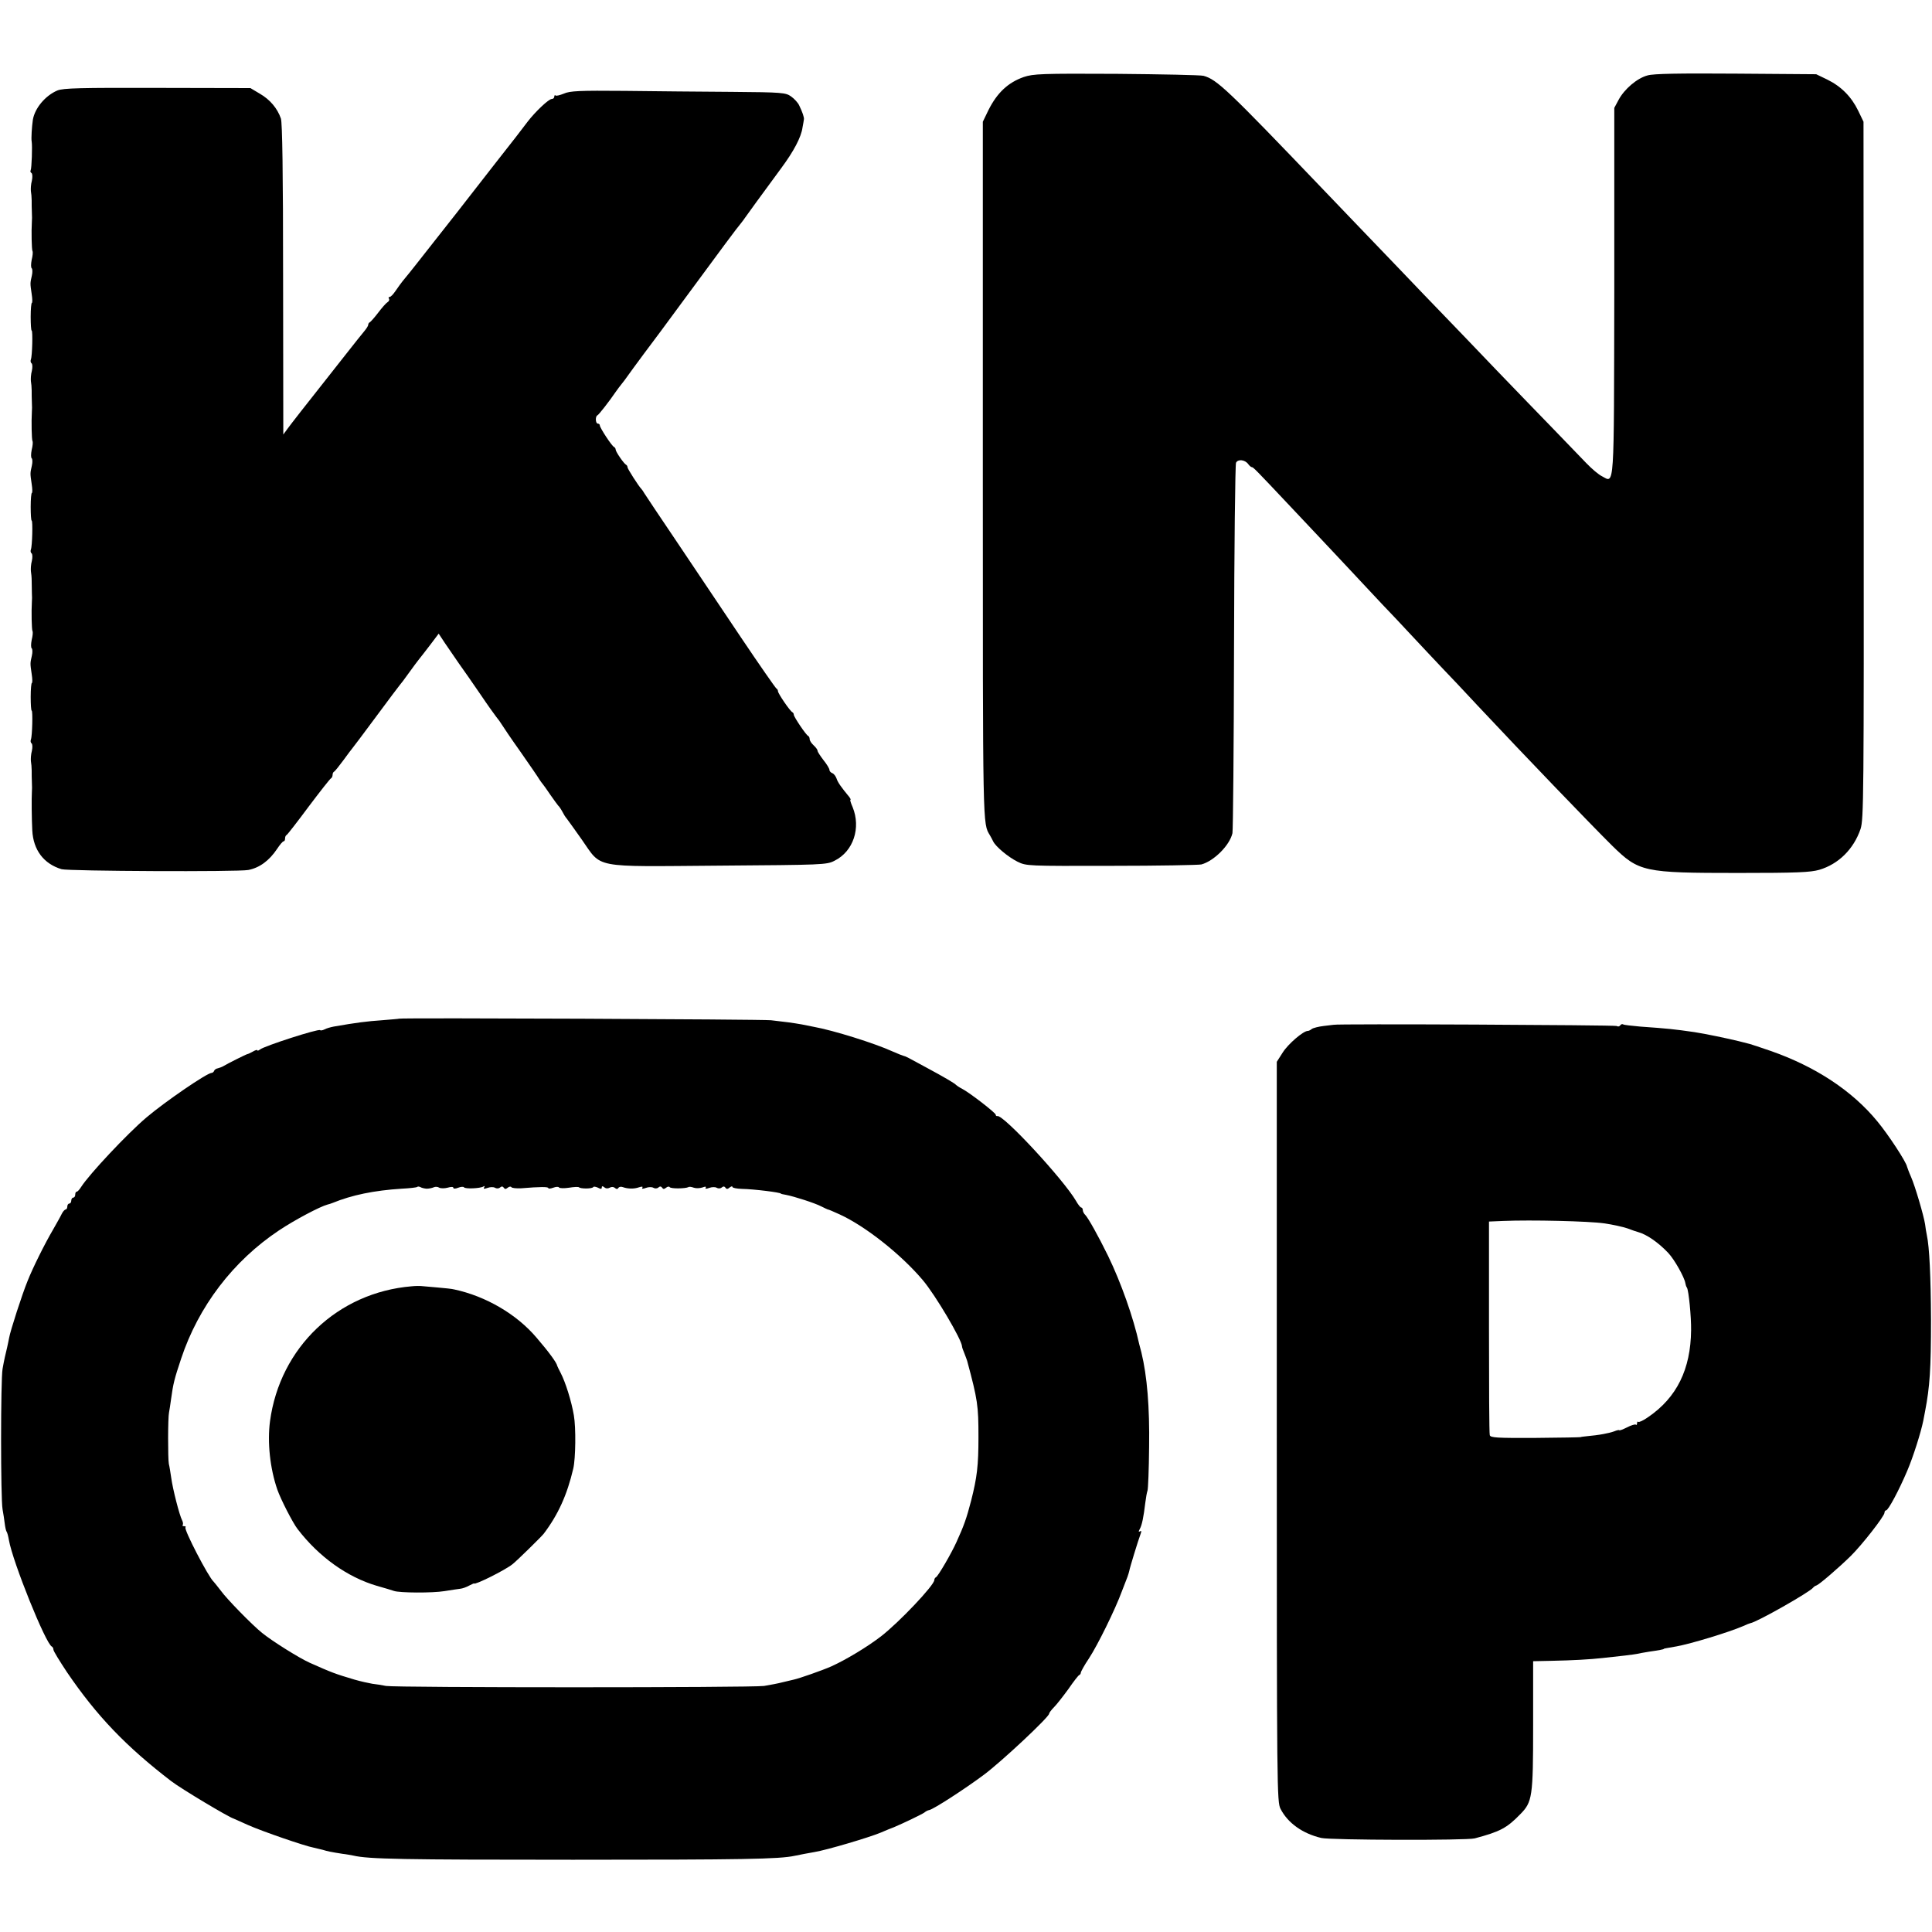 <?xml version="1.0" standalone="no"?>
<!DOCTYPE svg PUBLIC "-//W3C//DTD SVG 20010904//EN"
 "http://www.w3.org/TR/2001/REC-SVG-20010904/DTD/svg10.dtd">
<svg version="1.0" xmlns="http://www.w3.org/2000/svg"
 width="976pt" height="976pt" viewBox="0 0 976 976"
 preserveAspectRatio="xMidYMid meet">
<g transform="translate(0,976) scale(0.1,-0.1)"
fill="#000000" stroke="none">
<path d="M5172 9371 c-80 -28 -135 -80 -179 -168 l-28 -58 0 -1766 c0 -1828
-1 -1776 36 -1839 5 -8 12 -22 16 -30 12 -26 75 -79 123 -103 45 -22 49 -22
475 -21 237 0 441 4 454 7 63 17 143 96 157 158 3 13 7 436 8 939 1 503 6 923
10 932 9 20 46 16 62 -7 6 -8 14 -15 18 -15 7 0 17 -10 196 -200 178 -189 184
-195 300 -319 58 -62 130 -139 160 -171 30 -31 98 -103 150 -159 52 -56 122
-130 155 -165 33 -34 114 -120 180 -191 241 -257 570 -599 679 -707 136 -133
157 -138 637 -138 297 0 364 3 410 16 97 29 173 104 208 206 16 50 17 153 16
1813 l-1 1760 -27 56 c-34 70 -85 122 -156 157 l-56 27 -405 3 c-287 2 -417 0
-447 -9 -53 -14 -117 -69 -146 -123 l-22 -41 0 -923 c-2 -1023 2 -972 -62
-938 -17 8 -52 38 -79 66 -27 28 -101 105 -164 170 -63 65 -194 200 -290 300
-96 101 -213 222 -260 271 -47 48 -155 161 -240 250 -85 89 -182 190 -215 224
-33 35 -105 110 -160 167 -487 509 -537 556 -605 575 -14 4 -212 8 -440 10
-379 2 -420 0 -468 -16z"/>
<path d="M290 9303 c-61 -26 -114 -89 -124 -148 -5 -34 -9 -95 -6 -110 4 -22
0 -136 -5 -145 -3 -5 -1 -11 4 -14 5 -3 6 -21 2 -39 -5 -18 -6 -41 -5 -52 2
-11 4 -32 4 -47 0 -16 0 -43 1 -60 1 -18 1 -40 0 -48 -3 -49 -1 -141 3 -148 3
-5 1 -25 -4 -45 -4 -20 -4 -39 0 -42 4 -3 5 -20 1 -37 -9 -40 -9 -38 -1 -93 4
-25 4 -45 1 -45 -3 0 -6 -31 -6 -70 0 -38 2 -70 5 -70 6 0 3 -129 -4 -146 -3
-8 -1 -16 3 -19 5 -3 6 -20 2 -38 -5 -18 -6 -41 -5 -52 2 -11 4 -32 4 -47 0
-16 0 -43 1 -60 1 -18 1 -40 0 -48 -3 -49 -1 -141 3 -148 3 -5 1 -25 -4 -45
-4 -20 -4 -39 0 -42 4 -3 5 -20 1 -37 -9 -40 -9 -38 -1 -93 4 -25 4 -45 1 -45
-3 0 -6 -31 -6 -70 0 -38 2 -70 5 -70 6 0 3 -129 -4 -146 -3 -8 -1 -16 3 -19
5 -3 6 -20 2 -38 -5 -18 -6 -41 -5 -52 2 -11 4 -33 4 -50 0 -16 1 -43 1 -60 1
-16 1 -37 0 -45 -3 -49 -1 -141 3 -148 3 -5 1 -25 -4 -45 -4 -20 -4 -39 0 -42
4 -3 5 -20 1 -37 -9 -40 -9 -38 -1 -93 4 -25 4 -45 1 -45 -3 0 -6 -31 -6 -70
0 -38 2 -70 5 -70 6 0 3 -129 -4 -146 -3 -8 -1 -16 3 -19 5 -3 6 -20 2 -38 -5
-18 -6 -41 -5 -52 2 -11 4 -32 4 -47 0 -16 0 -43 1 -60 1 -18 1 -40 0 -48 -2
-33 -1 -138 2 -195 5 -99 58 -169 148 -196 36 -10 891 -14 943 -4 57 11 106
47 146 107 14 21 28 38 33 38 4 0 7 6 7 14 0 8 3 16 8 18 4 2 54 66 111 143
58 77 109 142 113 143 4 2 8 10 8 17 0 7 3 15 8 17 4 2 25 28 47 58 22 30 42
57 45 60 3 3 57 75 120 160 63 85 117 157 120 160 3 3 24 30 45 60 22 30 45
62 52 70 7 8 32 41 56 72 l43 57 31 -47 c18 -26 49 -72 70 -102 22 -30 70
-100 108 -155 37 -55 75 -108 83 -118 8 -9 20 -26 26 -36 6 -10 49 -74 96
-140 47 -67 90 -130 95 -139 6 -9 13 -19 16 -22 3 -3 20 -27 39 -55 19 -27 37
-52 40 -55 4 -3 13 -16 20 -29 7 -14 17 -30 22 -35 5 -6 39 -54 76 -106 105
-149 46 -138 693 -133 527 4 545 4 585 25 95 47 134 166 91 271 -9 20 -14 37
-11 37 3 0 0 6 -5 13 -43 52 -59 75 -65 94 -4 11 -13 24 -21 27 -8 3 -15 10
-15 17 0 6 -13 28 -30 49 -16 21 -30 42 -30 47 0 6 -9 18 -20 28 -11 10 -20
24 -20 31 0 7 -3 14 -7 16 -11 4 -73 97 -73 107 0 5 -3 11 -7 13 -12 5 -73 95
-73 106 0 6 -4 12 -8 14 -4 2 -85 118 -179 258 -94 140 -240 358 -324 483 -85
125 -158 236 -164 245 -5 9 -12 19 -15 22 -14 14 -70 102 -70 109 0 5 -3 11
-7 13 -11 5 -53 66 -53 77 0 5 -4 11 -8 13 -11 4 -72 97 -72 109 0 5 -4 9 -10
9 -12 0 -14 37 -2 42 7 3 60 71 92 118 8 12 22 30 30 40 8 10 22 28 30 40 18
26 144 196 168 227 9 12 69 93 132 179 167 227 256 347 272 365 7 9 18 23 23
31 10 15 76 105 181 248 63 85 101 156 108 206 3 18 7 37 7 41 2 9 -7 36 -24
71 -6 13 -24 33 -41 45 -27 19 -43 21 -300 23 -149 1 -392 3 -541 5 -228 2
-276 0 -307 -14 -20 -8 -39 -13 -42 -9 -3 3 -6 0 -6 -6 0 -7 -6 -12 -13 -12
-15 0 -82 -63 -122 -115 -16 -22 -88 -115 -160 -206 -71 -91 -140 -179 -152
-195 -12 -16 -31 -40 -42 -54 -11 -14 -68 -86 -126 -160 -58 -74 -120 -153
-138 -174 -18 -21 -40 -52 -50 -67 -11 -16 -23 -29 -29 -29 -5 0 -7 -4 -3 -9
3 -6 0 -13 -8 -18 -7 -4 -28 -28 -47 -53 -19 -25 -38 -46 -42 -48 -5 -2 -8 -8
-8 -13 0 -5 -9 -19 -19 -31 -11 -13 -55 -68 -98 -123 -226 -286 -270 -343
-290 -370 l-22 -30 -1 781 c0 552 -4 792 -11 815 -18 52 -55 96 -107 126 l-47
28 -470 1 c-389 1 -476 -1 -505 -13z"/>
<path d="M2017 4614 c-1 -1 -40 -4 -87 -8 -74 -5 -130 -12 -244 -32 -16 -3
-37 -9 -46 -14 -10 -5 -20 -7 -23 -4 -8 8 -282 -80 -304 -98 -7 -6 -13 -7 -13
-4 0 4 -10 1 -22 -6 -13 -7 -25 -13 -28 -13 -9 -2 -104 -50 -120 -60 -8 -5
-22 -10 -30 -12 -8 -1 -16 -7 -18 -12 -2 -6 -8 -11 -13 -11 -23 0 -236 -146
-329 -225 -97 -82 -290 -288 -330 -351 -8 -13 -18 -24 -22 -24 -5 0 -8 -7 -8
-15 0 -8 -4 -15 -10 -15 -5 0 -10 -7 -10 -15 0 -8 -4 -15 -10 -15 -5 0 -10 -7
-10 -15 0 -8 -4 -15 -8 -15 -5 0 -14 -10 -20 -22 -6 -13 -26 -48 -43 -78 -43
-73 -104 -196 -130 -262 -27 -66 -87 -251 -93 -287 -3 -14 -7 -36 -10 -48 -8
-33 -15 -62 -23 -108 -10 -53 -10 -659 0 -710 4 -22 9 -54 11 -72 2 -17 6 -35
9 -40 4 -5 9 -25 12 -43 19 -110 187 -527 217 -538 4 -2 8 -9 8 -16 0 -7 31
-57 68 -113 151 -222 299 -376 527 -551 51 -39 290 -182 315 -189 3 -1 36 -16
74 -33 72 -32 287 -106 331 -114 14 -3 35 -8 46 -11 22 -7 41 -11 99 -20 19
-2 44 -7 55 -9 77 -18 248 -21 1110 -21 860 0 1042 3 1120 20 23 5 71 14 100
19 61 10 274 73 334 98 25 11 55 23 66 27 50 21 141 65 154 74 7 6 18 12 25
13 20 3 178 105 276 178 90 67 330 292 330 309 0 4 11 19 24 32 14 14 46 55
73 92 26 38 51 70 55 71 5 2 8 8 8 12 0 5 18 38 41 72 44 67 133 248 166 338
12 30 25 64 29 75 4 11 8 25 9 30 2 14 45 154 56 183 6 16 6 21 -2 16 -8 -4
-8 -1 -1 12 11 20 19 59 28 134 3 25 8 52 11 60 3 8 7 107 8 220 3 201 -10
359 -39 478 -3 12 -8 31 -11 42 -29 133 -92 311 -157 445 -50 102 -100 191
-115 207 -7 6 -13 18 -13 25 0 7 -4 13 -8 13 -4 0 -16 15 -26 33 -62 107 -369
439 -398 429 -4 -1 -8 2 -8 7 0 9 -130 110 -170 131 -14 7 -27 16 -30 19 -5 7
-57 38 -150 88 -95 52 -105 57 -115 59 -5 1 -30 11 -55 22 -92 42 -300 107
-400 125 -14 3 -41 8 -60 12 -46 8 -83 13 -155 21 -48 5 -1872 13 -1878 8z
m138 -859 c11 0 27 3 36 7 8 4 21 3 28 -2 8 -4 27 -4 42 0 17 5 29 5 29 0 0
-6 10 -6 25 0 13 5 26 6 29 2 5 -9 82 -6 98 4 7 4 8 3 4 -4 -5 -9 -1 -9 17 -3
13 5 30 5 37 1 8 -5 19 -5 26 1 8 7 14 6 19 -1 5 -8 10 -8 20 0 7 6 16 7 18 3
3 -5 25 -7 49 -6 97 8 138 8 138 1 0 -4 11 -3 25 2 13 5 27 6 29 1 3 -4 26 -5
51 -1 24 4 47 5 50 2 8 -8 66 -8 72 1 2 4 13 2 24 -3 14 -8 19 -7 19 1 0 8 4
8 13 1 8 -7 18 -7 27 -2 9 5 19 5 26 -1 8 -7 14 -7 18 0 4 6 14 7 22 4 25 -9
57 -10 82 -1 15 5 21 4 17 -2 -4 -6 2 -7 18 -1 13 5 30 5 37 1 8 -5 19 -5 26
1 8 7 14 6 19 -1 5 -8 10 -8 20 0 7 6 16 7 18 3 5 -9 80 -8 95 0 4 3 16 1 27
-3 11 -4 30 -3 43 1 15 6 21 5 17 -1 -4 -6 2 -7 18 -1 13 5 30 5 37 1 8 -5 19
-5 26 1 8 7 14 6 19 -1 5 -8 11 -8 21 1 8 6 14 8 14 3 0 -5 21 -9 48 -10 60
-1 197 -18 197 -24 0 -1 11 -4 25 -6 42 -8 148 -42 180 -59 16 -8 31 -15 32
-15 2 1 29 -11 60 -25 129 -59 309 -201 419 -331 64 -75 199 -304 199 -336 0
-4 5 -19 12 -35 6 -15 12 -32 14 -38 53 -197 57 -225 57 -385 0 -144 -7 -203
-37 -321 -23 -89 -37 -128 -74 -209 -24 -54 -94 -175 -104 -178 -4 -2 -8 -8
-8 -14 0 -26 -178 -214 -270 -285 -69 -53 -175 -117 -250 -151 -45 -20 -162
-61 -190 -67 -8 -2 -33 -8 -55 -13 -22 -6 -65 -14 -95 -19 -64 -9 -1858 -9
-1910 0 -19 4 -50 9 -69 11 -18 3 -59 12 -90 21 -98 29 -116 36 -226 85 -52
23 -191 110 -241 151 -50 40 -179 172 -209 214 -17 22 -33 42 -36 45 -26 23
-151 264 -142 274 4 3 0 6 -7 6 -7 0 -10 3 -7 6 3 4 2 14 -3 24 -13 24 -47
156 -55 215 -4 28 -9 59 -12 70 -5 26 -5 234 1 260 2 11 7 40 10 65 11 81 17
104 51 206 88 265 263 494 494 648 81 54 208 121 246 131 6 1 17 5 25 8 98 40
209 63 349 72 40 2 76 6 79 9 2 3 10 2 16 -1 6 -4 20 -7 31 -8z"/>
<path d="M2080 3262 c-374 -31 -666 -309 -716 -682 -14 -106 0 -238 37 -345
17 -49 78 -168 102 -199 108 -141 251 -243 400 -287 39 -11 79 -23 87 -26 28
-10 195 -11 255 -1 33 5 69 11 80 12 11 1 31 8 45 16 14 7 25 12 25 11 0 -11
157 67 194 97 23 18 144 137 157 153 73 96 119 197 150 330 12 50 14 207 3
269 -12 71 -42 167 -67 215 -9 17 -16 32 -17 35 -2 15 -42 70 -105 143 -100
118 -256 209 -415 243 -11 3 -49 7 -85 10 -36 3 -72 6 -80 7 -8 1 -31 1 -50
-1z"/>
<path d="M6737 4583 c-1 0 -24 -3 -50 -6 -26 -3 -53 -10 -60 -15 -7 -6 -16
-10 -20 -10 -22 1 -100 -66 -127 -109 l-30 -47 0 -1868 c0 -1820 1 -1870 19
-1906 37 -72 112 -125 206 -147 47 -11 737 -13 775 -2 128 34 162 52 230 122
61 62 65 86 65 446 l0 327 95 2 c103 2 192 7 255 14 88 9 161 18 175 21 8 2
35 7 60 11 50 7 75 12 75 14 0 2 8 3 65 13 72 13 263 71 335 102 17 8 33 14
37 15 31 4 301 157 318 180 3 4 10 9 17 11 14 5 112 89 173 149 56 55 170 201
170 218 0 7 4 12 8 12 11 0 65 101 107 200 30 70 69 194 81 253 2 12 6 33 9
47 24 125 30 212 30 465 -1 215 -8 366 -21 425 -3 14 -7 39 -9 56 -7 44 -50
191 -71 239 -10 22 -18 45 -20 51 -4 24 -95 163 -150 229 -127 155 -313 277
-539 356 -50 17 -97 33 -105 35 -8 2 -33 8 -55 14 -57 14 -172 38 -225 46
-104 15 -133 18 -274 28 -43 4 -82 8 -86 11 -5 3 -11 1 -15 -5 -4 -6 -12 -7
-18 -3 -9 5 -1424 12 -1430 6z m1366 -1003 c43 -6 97 -18 120 -26 23 -9 47
-17 52 -18 44 -12 103 -53 153 -106 31 -33 81 -122 86 -152 1 -7 4 -18 8 -23
9 -14 22 -148 21 -215 -2 -197 -72 -340 -217 -439 -24 -17 -46 -27 -50 -24 -3
4 -6 0 -6 -7 0 -7 -3 -11 -6 -7 -4 3 -24 -3 -45 -14 -22 -11 -39 -17 -39 -14
0 2 -12 0 -26 -6 -28 -10 -77 -19 -134 -24 -19 -2 -35 -4 -35 -5 0 -1 -102 -3
-228 -4 -196 -1 -228 1 -231 14 -3 8 -4 254 -4 547 l0 532 72 3 c141 6 433 -1
509 -12z"/>
</g>
</svg>

